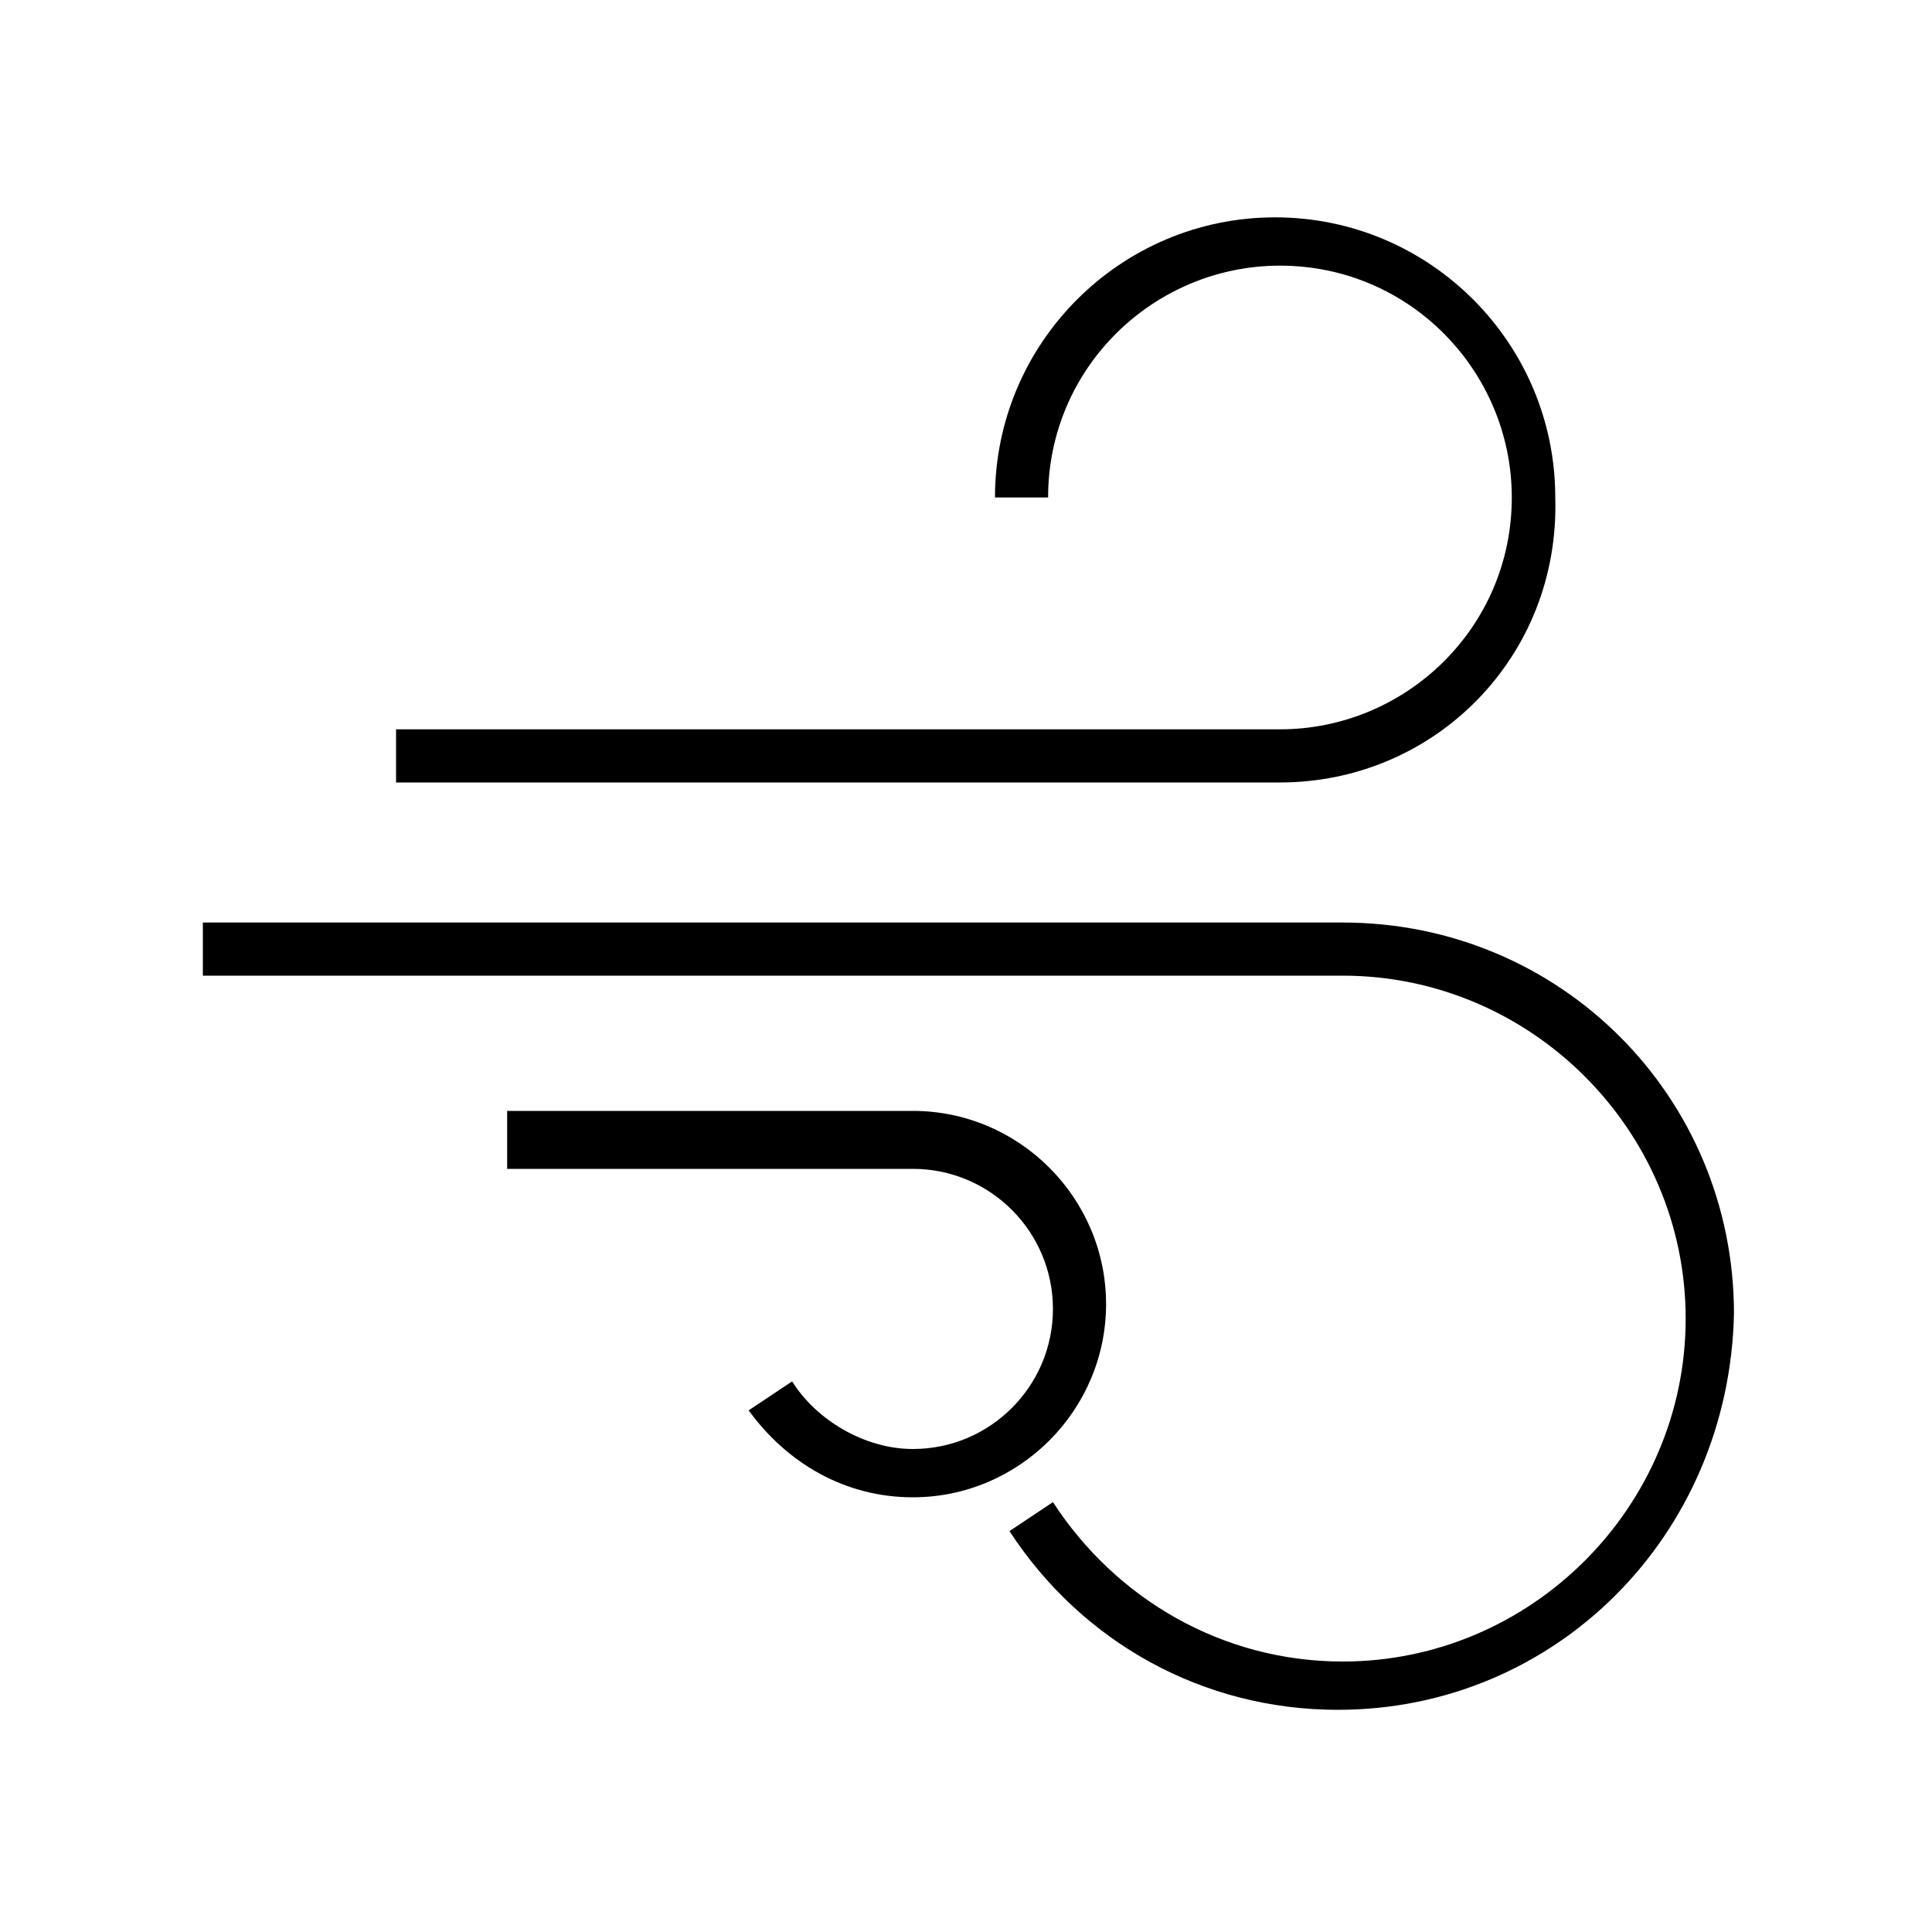 <!-- Generated by IcoMoon.io -->
<svg version="1.1" xmlns="http://www.w3.org/2000/svg" width="52" height="52" viewBox="0 0 52 52">
<title>wind2</title>
<path d="M34.45 21.060h-23.79v-1.43h23.79c3.38 0 6.24-2.73 6.24-6.24 0-3.38-2.73-6.24-6.24-6.24-3.38 0-6.24 2.73-6.24 6.24h-1.43c0-4.16 3.38-7.54 7.54-7.54s7.54 3.38 7.54 7.54c0.13 4.29-3.25 7.67-7.41 7.67z"></path>
<path d="M24.57 40.3c-1.82 0-3.38-0.91-4.42-2.34l1.17-0.78c0.65 1.040 1.95 1.82 3.25 1.82 2.080 0 3.77-1.69 3.77-3.77s-1.69-3.77-3.77-3.77h-10.92v-1.56h10.92c2.86 0 5.2 2.34 5.2 5.2s-2.34 5.2-5.2 5.2z"></path>
<path d="M36.010 46.020c-3.64 0-6.89-1.82-8.84-4.81l1.17-0.78c1.69 2.6 4.55 4.29 7.8 4.29 5.070 0 9.23-4.16 9.23-9.23s-4.16-9.23-9.23-9.23h-30.68v-1.43h30.68c5.85 0 10.53 4.68 10.53 10.53-0.13 5.98-4.81 10.66-10.66 10.66z"></path>
</svg>

